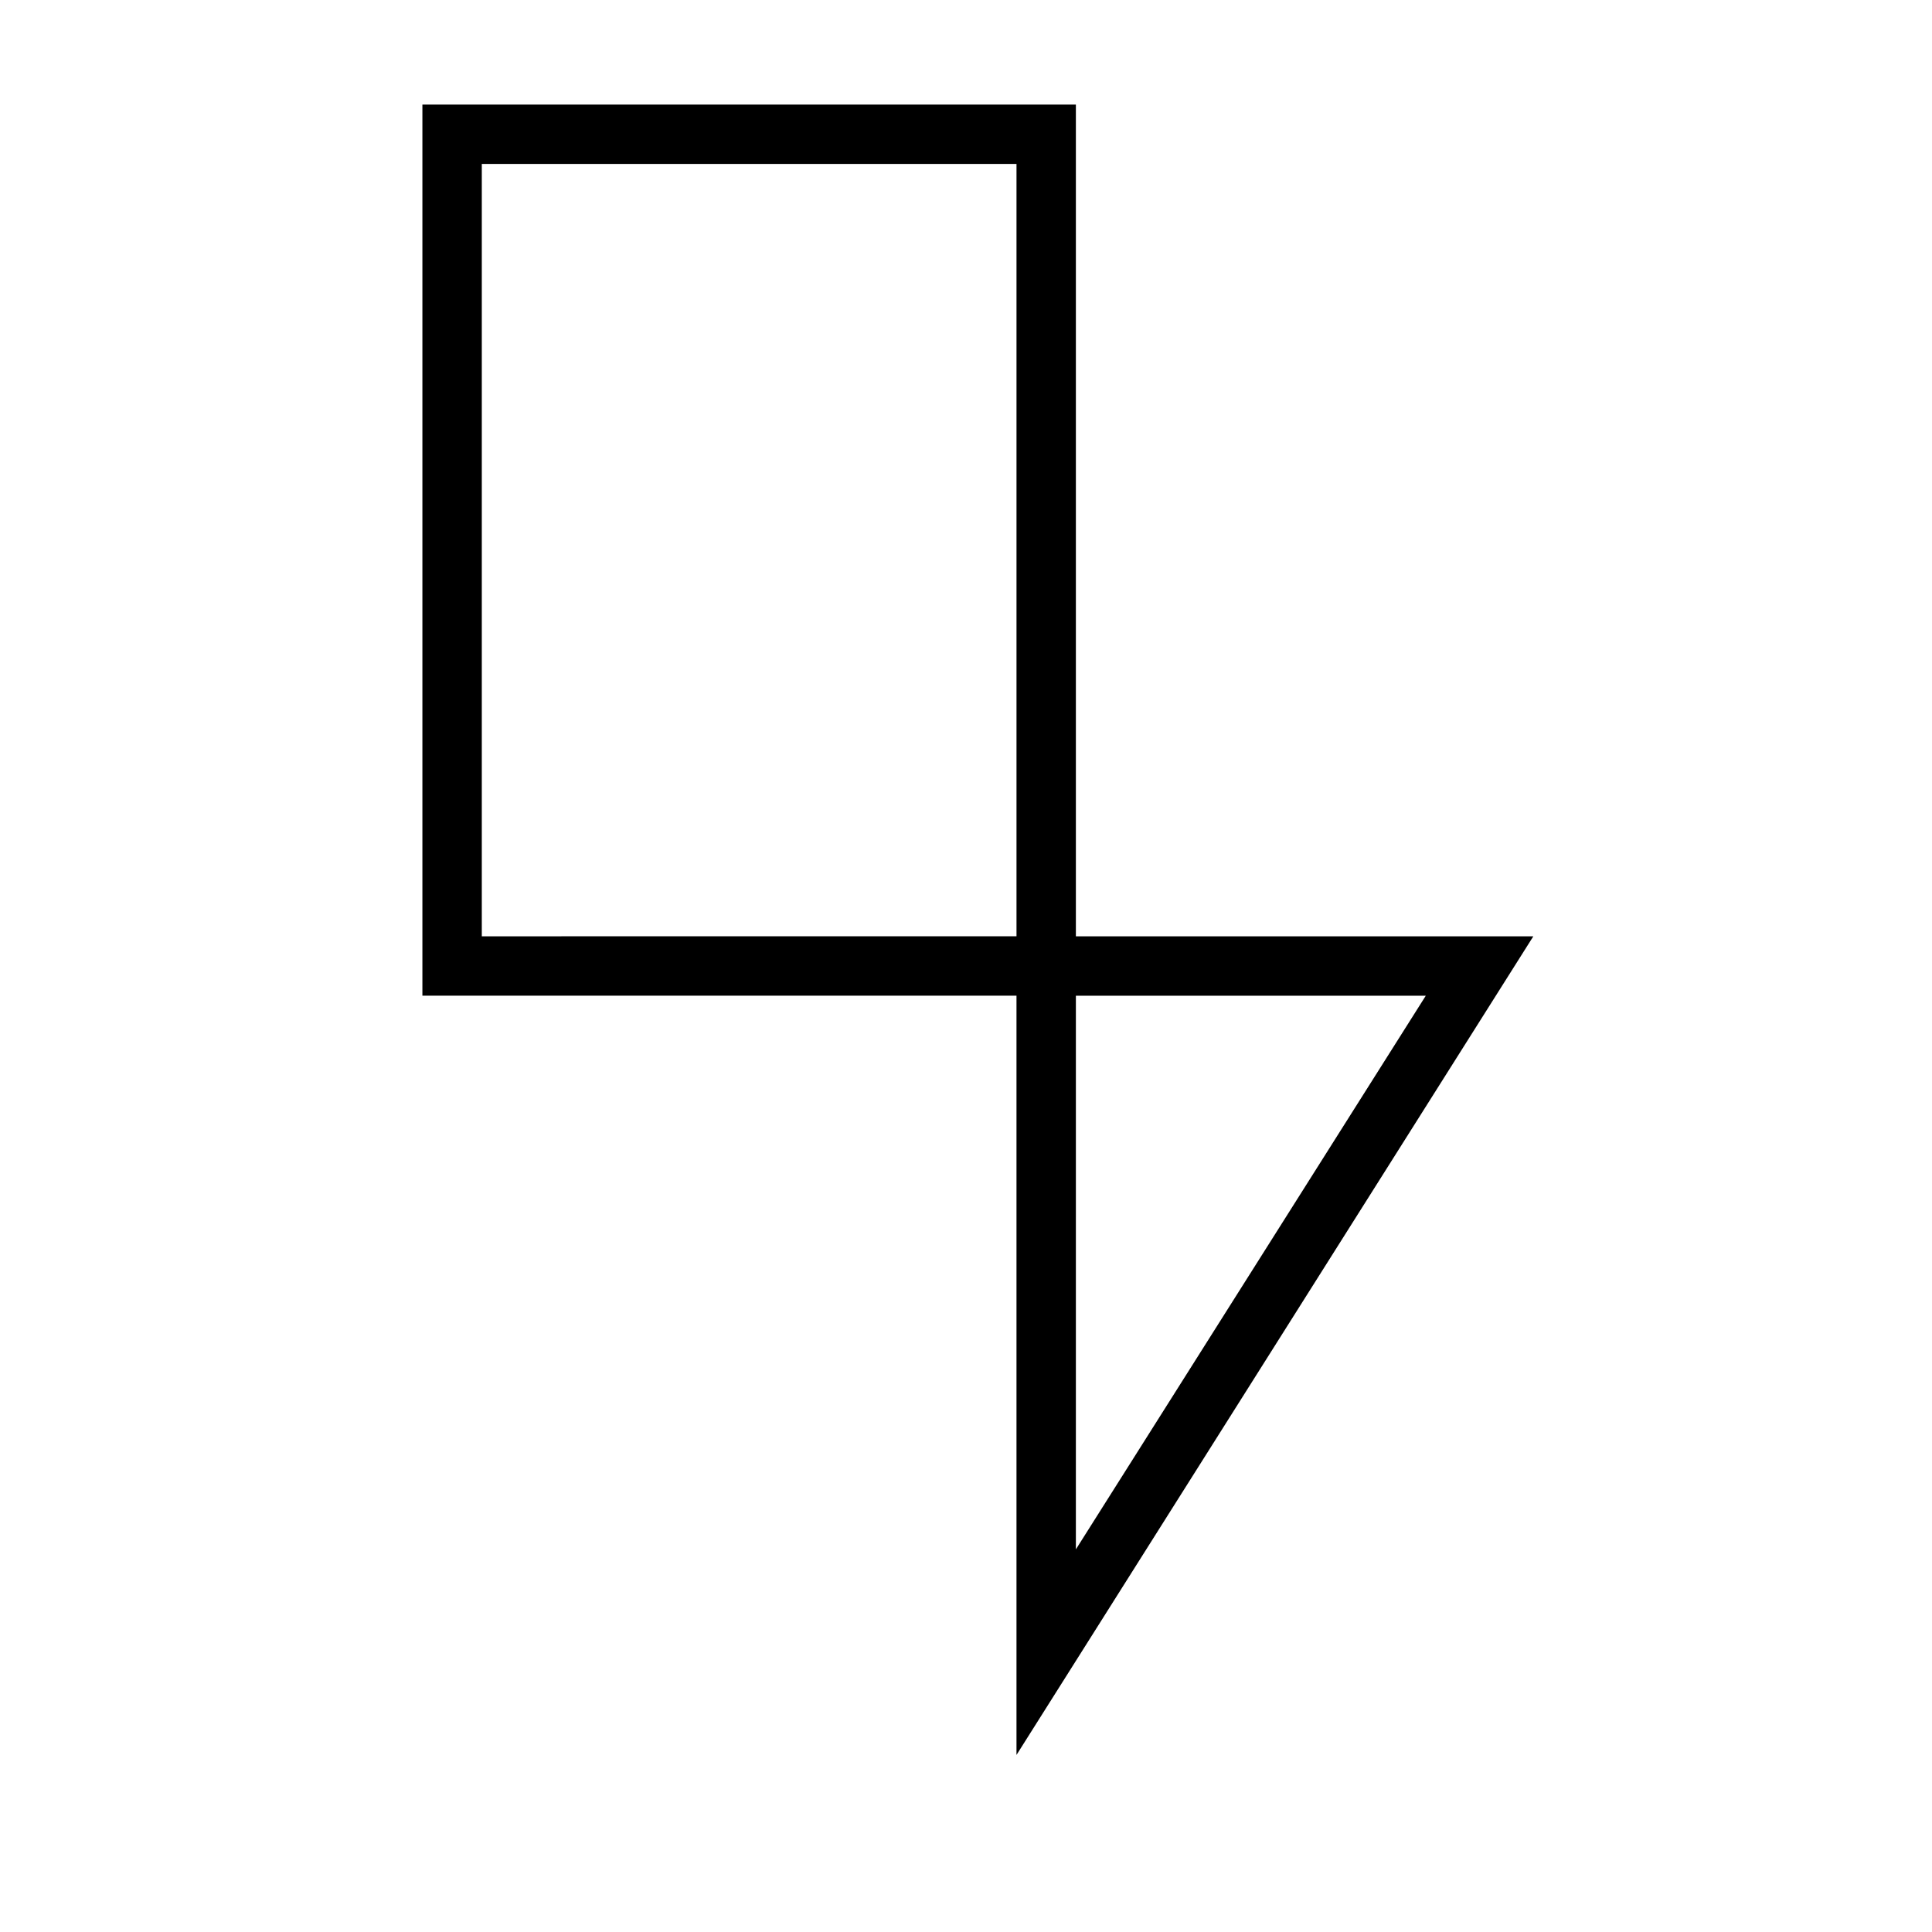 <?xml version="1.0" encoding="UTF-8"?>
<!-- Uploaded to: ICON Repo, www.svgrepo.com, Generator: ICON Repo Mixer Tools -->
<svg fill="#000000" width="800px" height="800px" version="1.1" viewBox="144 144 512 512" xmlns="http://www.w3.org/2000/svg">
 <path d="m255.94 171.71v236.16h157.44v201.21l136.97-216.95h-121.23v-220.41zm15.742 220.42v-204.68h141.7v204.67zm250.17 15.742-92.734 146.73 0.004-146.73z"/>
</svg>